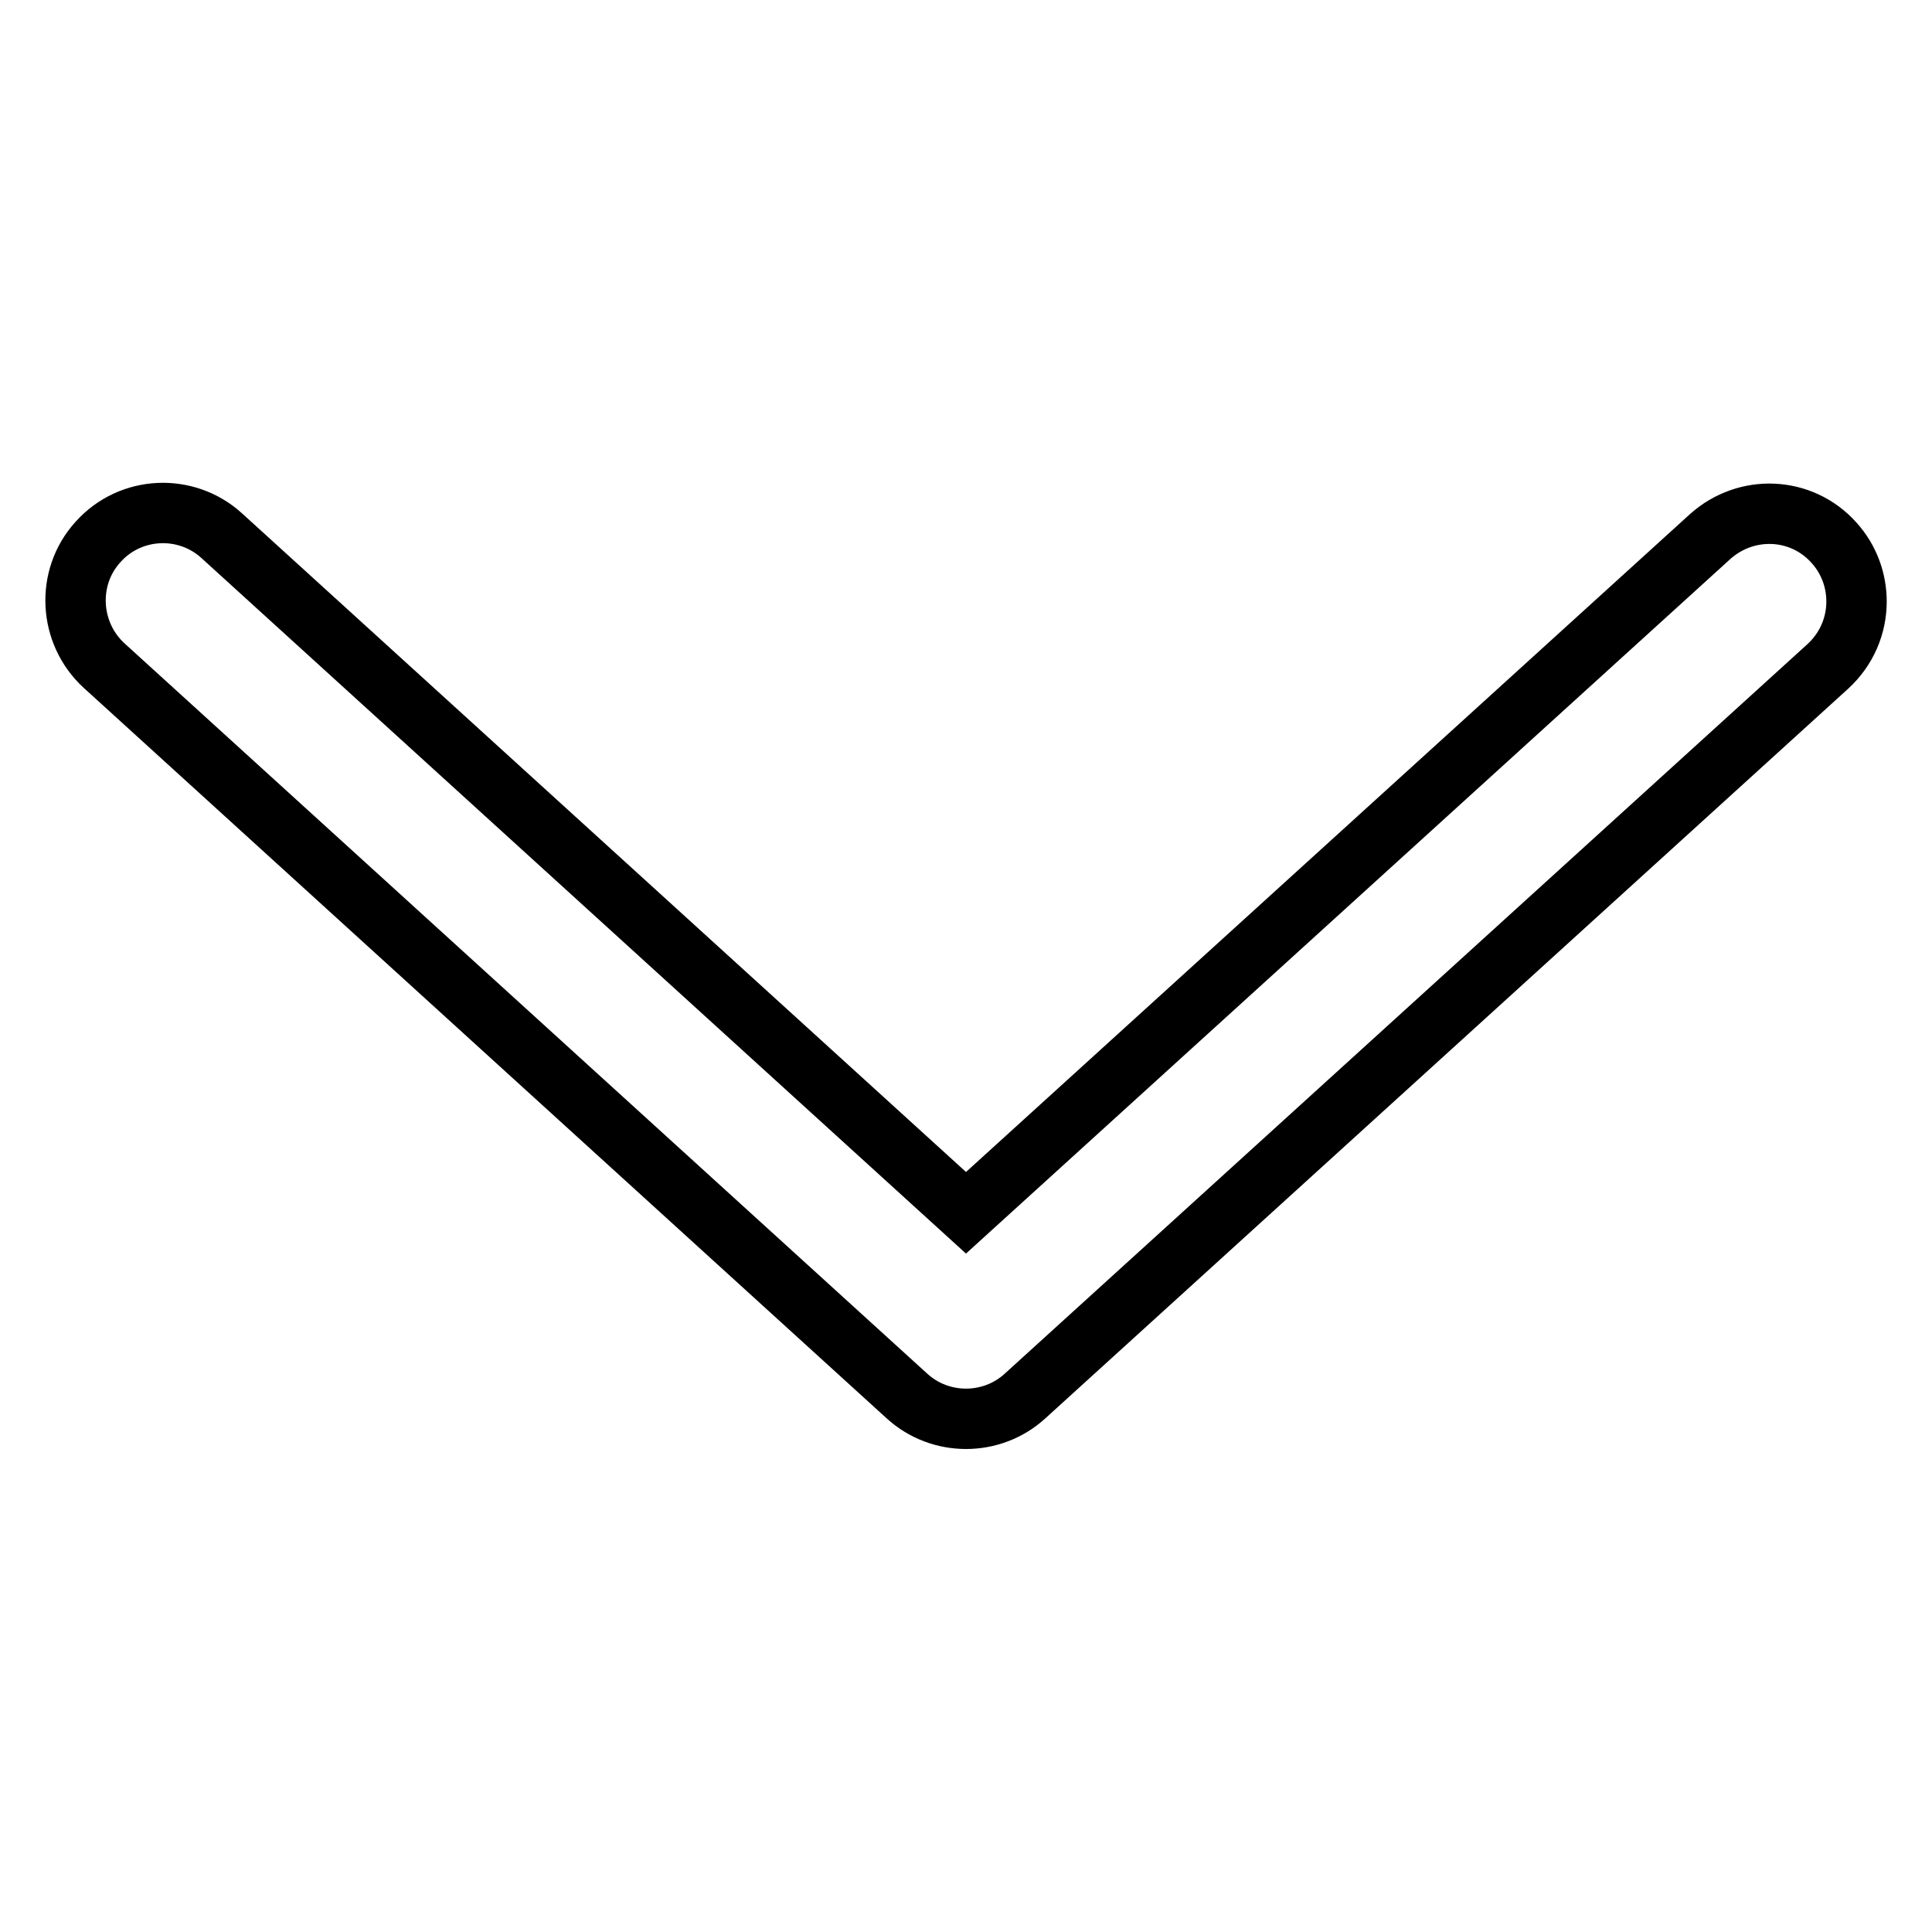 <?xml version="1.0" encoding="utf-8"?>
<!-- Svg Vector Icons : http://www.onlinewebfonts.com/icon -->
<!DOCTYPE svg PUBLIC "-//W3C//DTD SVG 1.1//EN" "http://www.w3.org/Graphics/SVG/1.1/DTD/svg11.dtd">
<svg version="1.1" xmlns="http://www.w3.org/2000/svg" xmlns:xlink="http://www.w3.org/1999/xlink" x="0px" y="0px" viewBox="0 0 256 256" enable-background="new 0 0 256 256" xml:space="preserve">
<g><g><path stroke-width="8" fill-opacity="0" stroke="#000000"  d="M120.2,185L13.8,88.2C9.1,83.9,8.7,76.5,13,71.8c4.3-4.8,11.7-5.1,16.4-0.8l98.6,89.7l98.6-89.6c4.8-4.3,12.1-4,16.4,0.8c2,2.2,3,5,3,7.8c0,3.2-1.3,6.3-3.8,8.6L135.8,185C131.4,189,124.6,189,120.2,185z"/></g></g>
</svg>